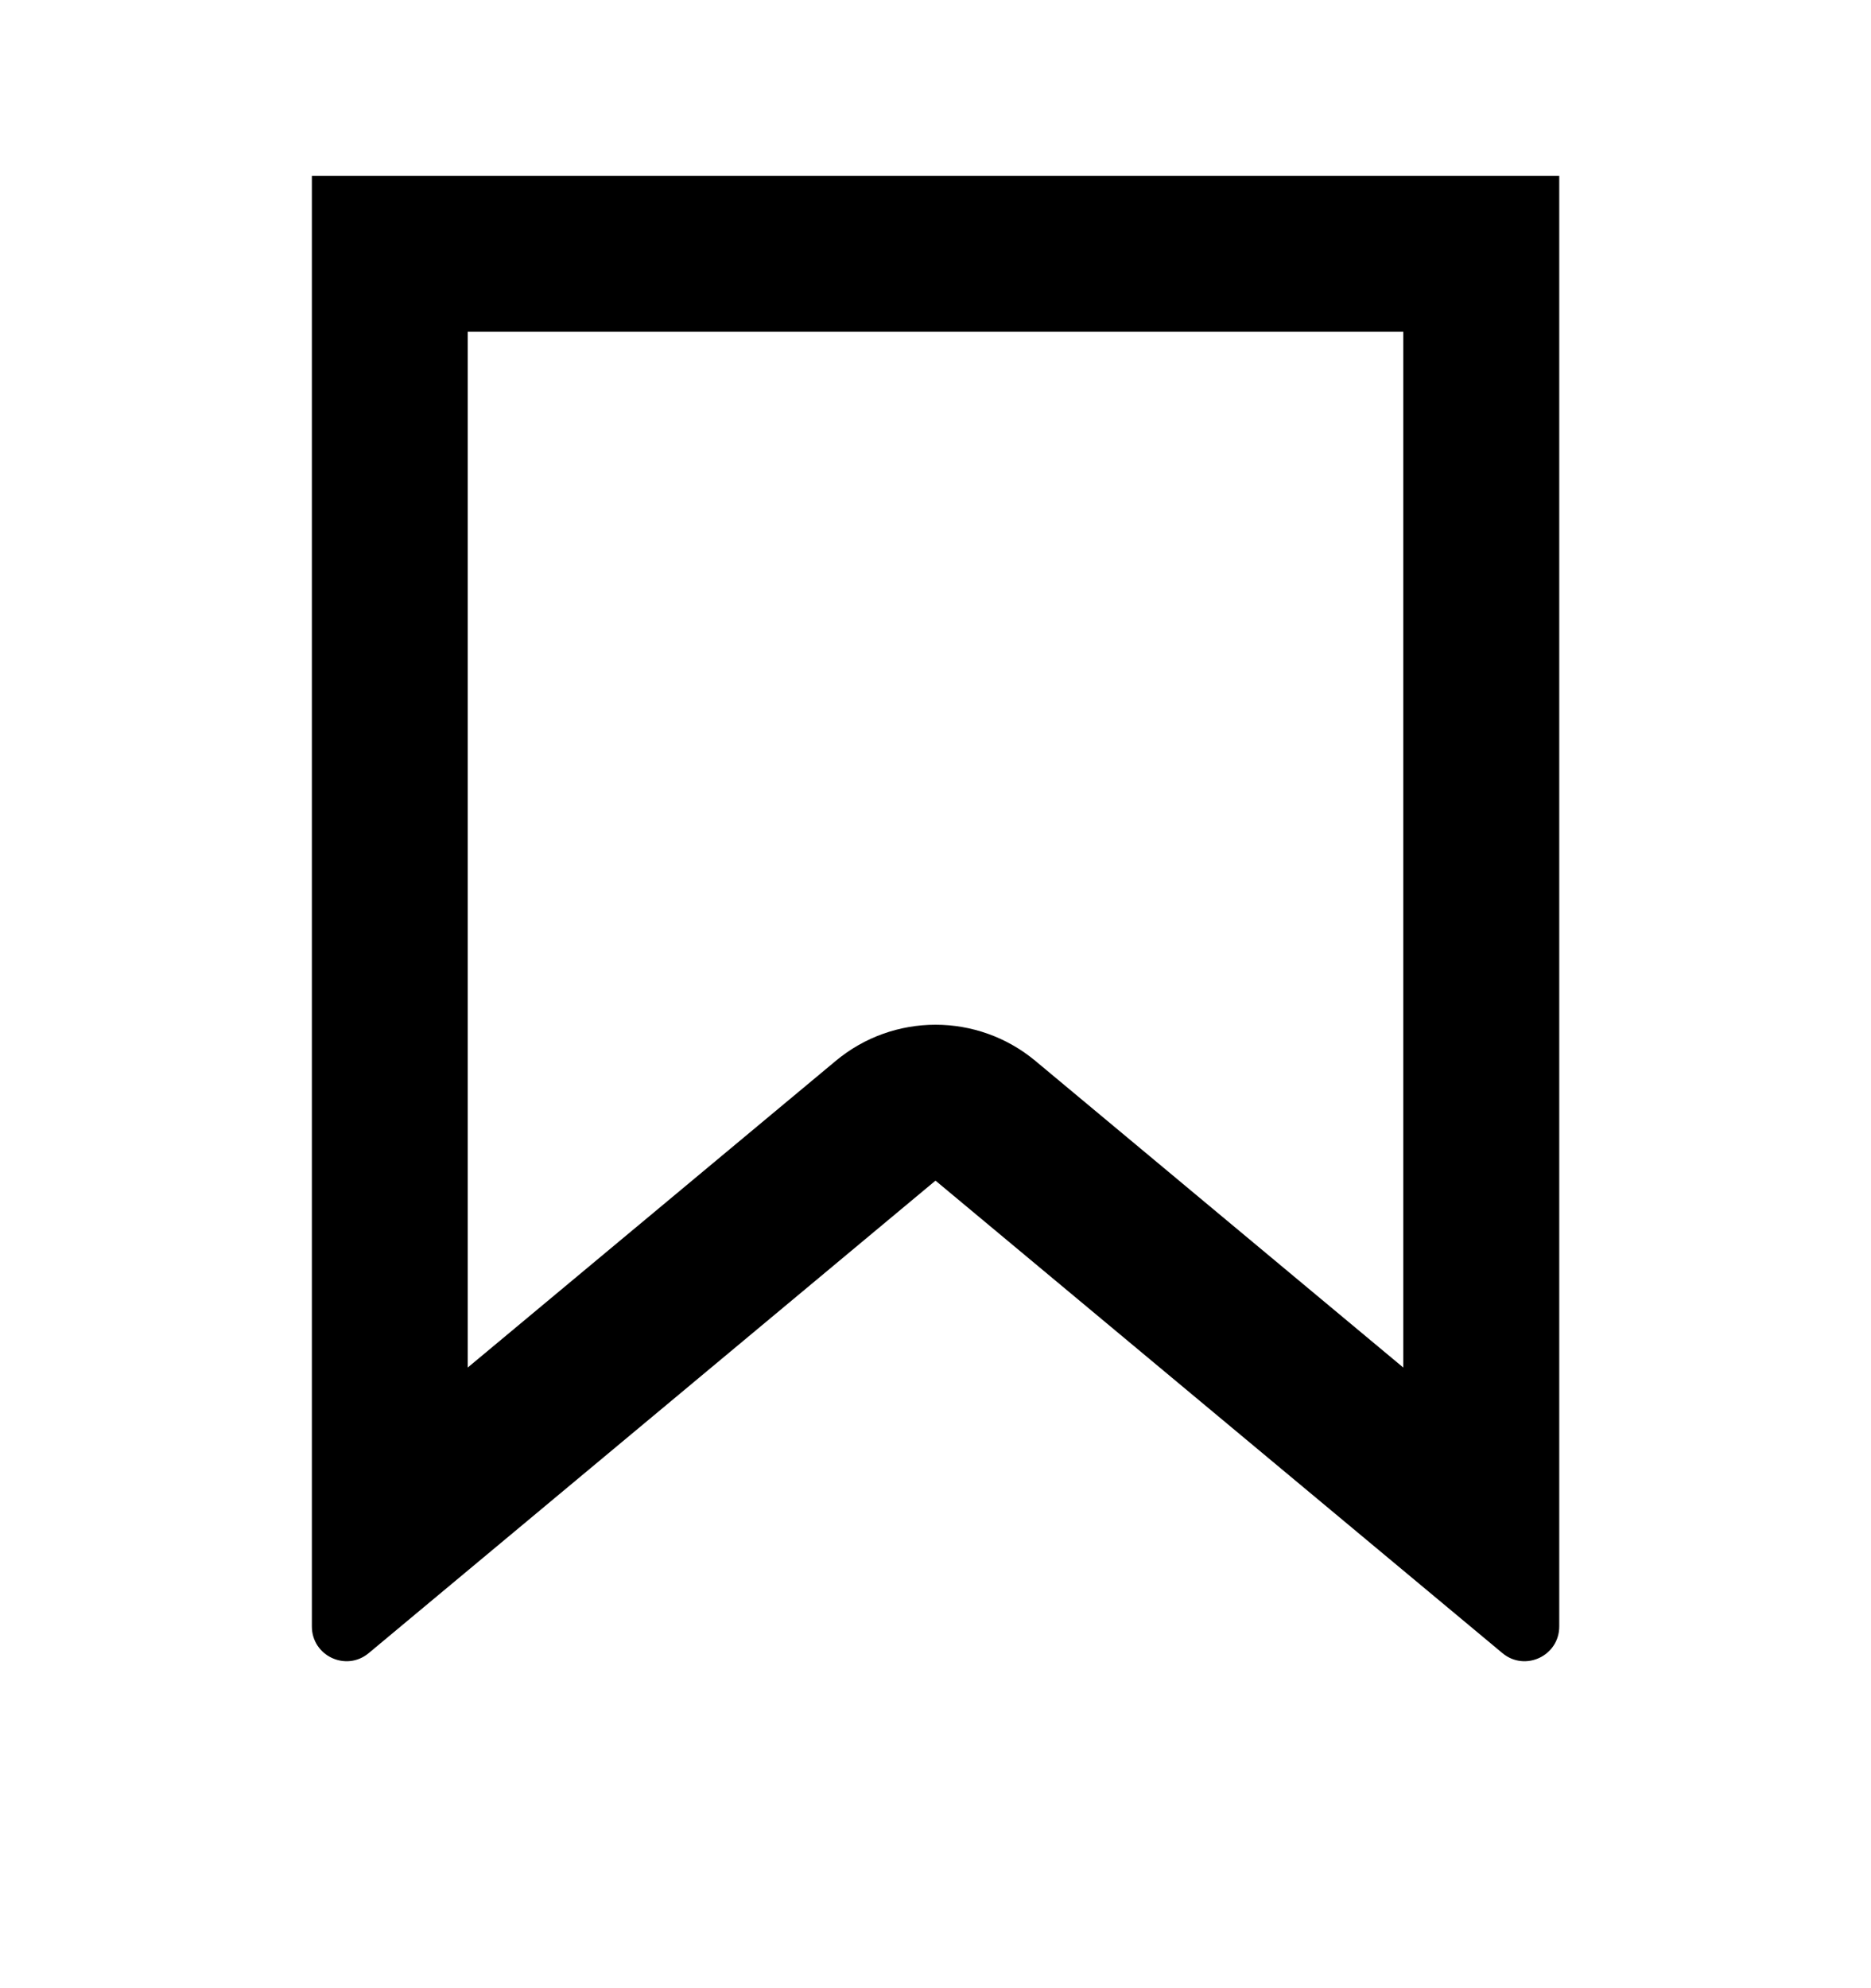 <svg width="16" height="17" viewBox="0 0 16 17" fill="none" xmlns="http://www.w3.org/2000/svg">
<path fill-rule="evenodd" clip-rule="evenodd" d="M8 10.095L12.848 14.135C13.041 14.296 13.334 14.159 13.334 13.907V1.503H2.667V13.907C2.667 14.159 2.96 14.296 3.153 14.135L8 10.095ZM4 11.693L7.147 9.071C7.641 8.659 8.359 8.659 8.854 9.071L12 11.693V2.836H4V11.693Z" fill="black"/>
</svg>

